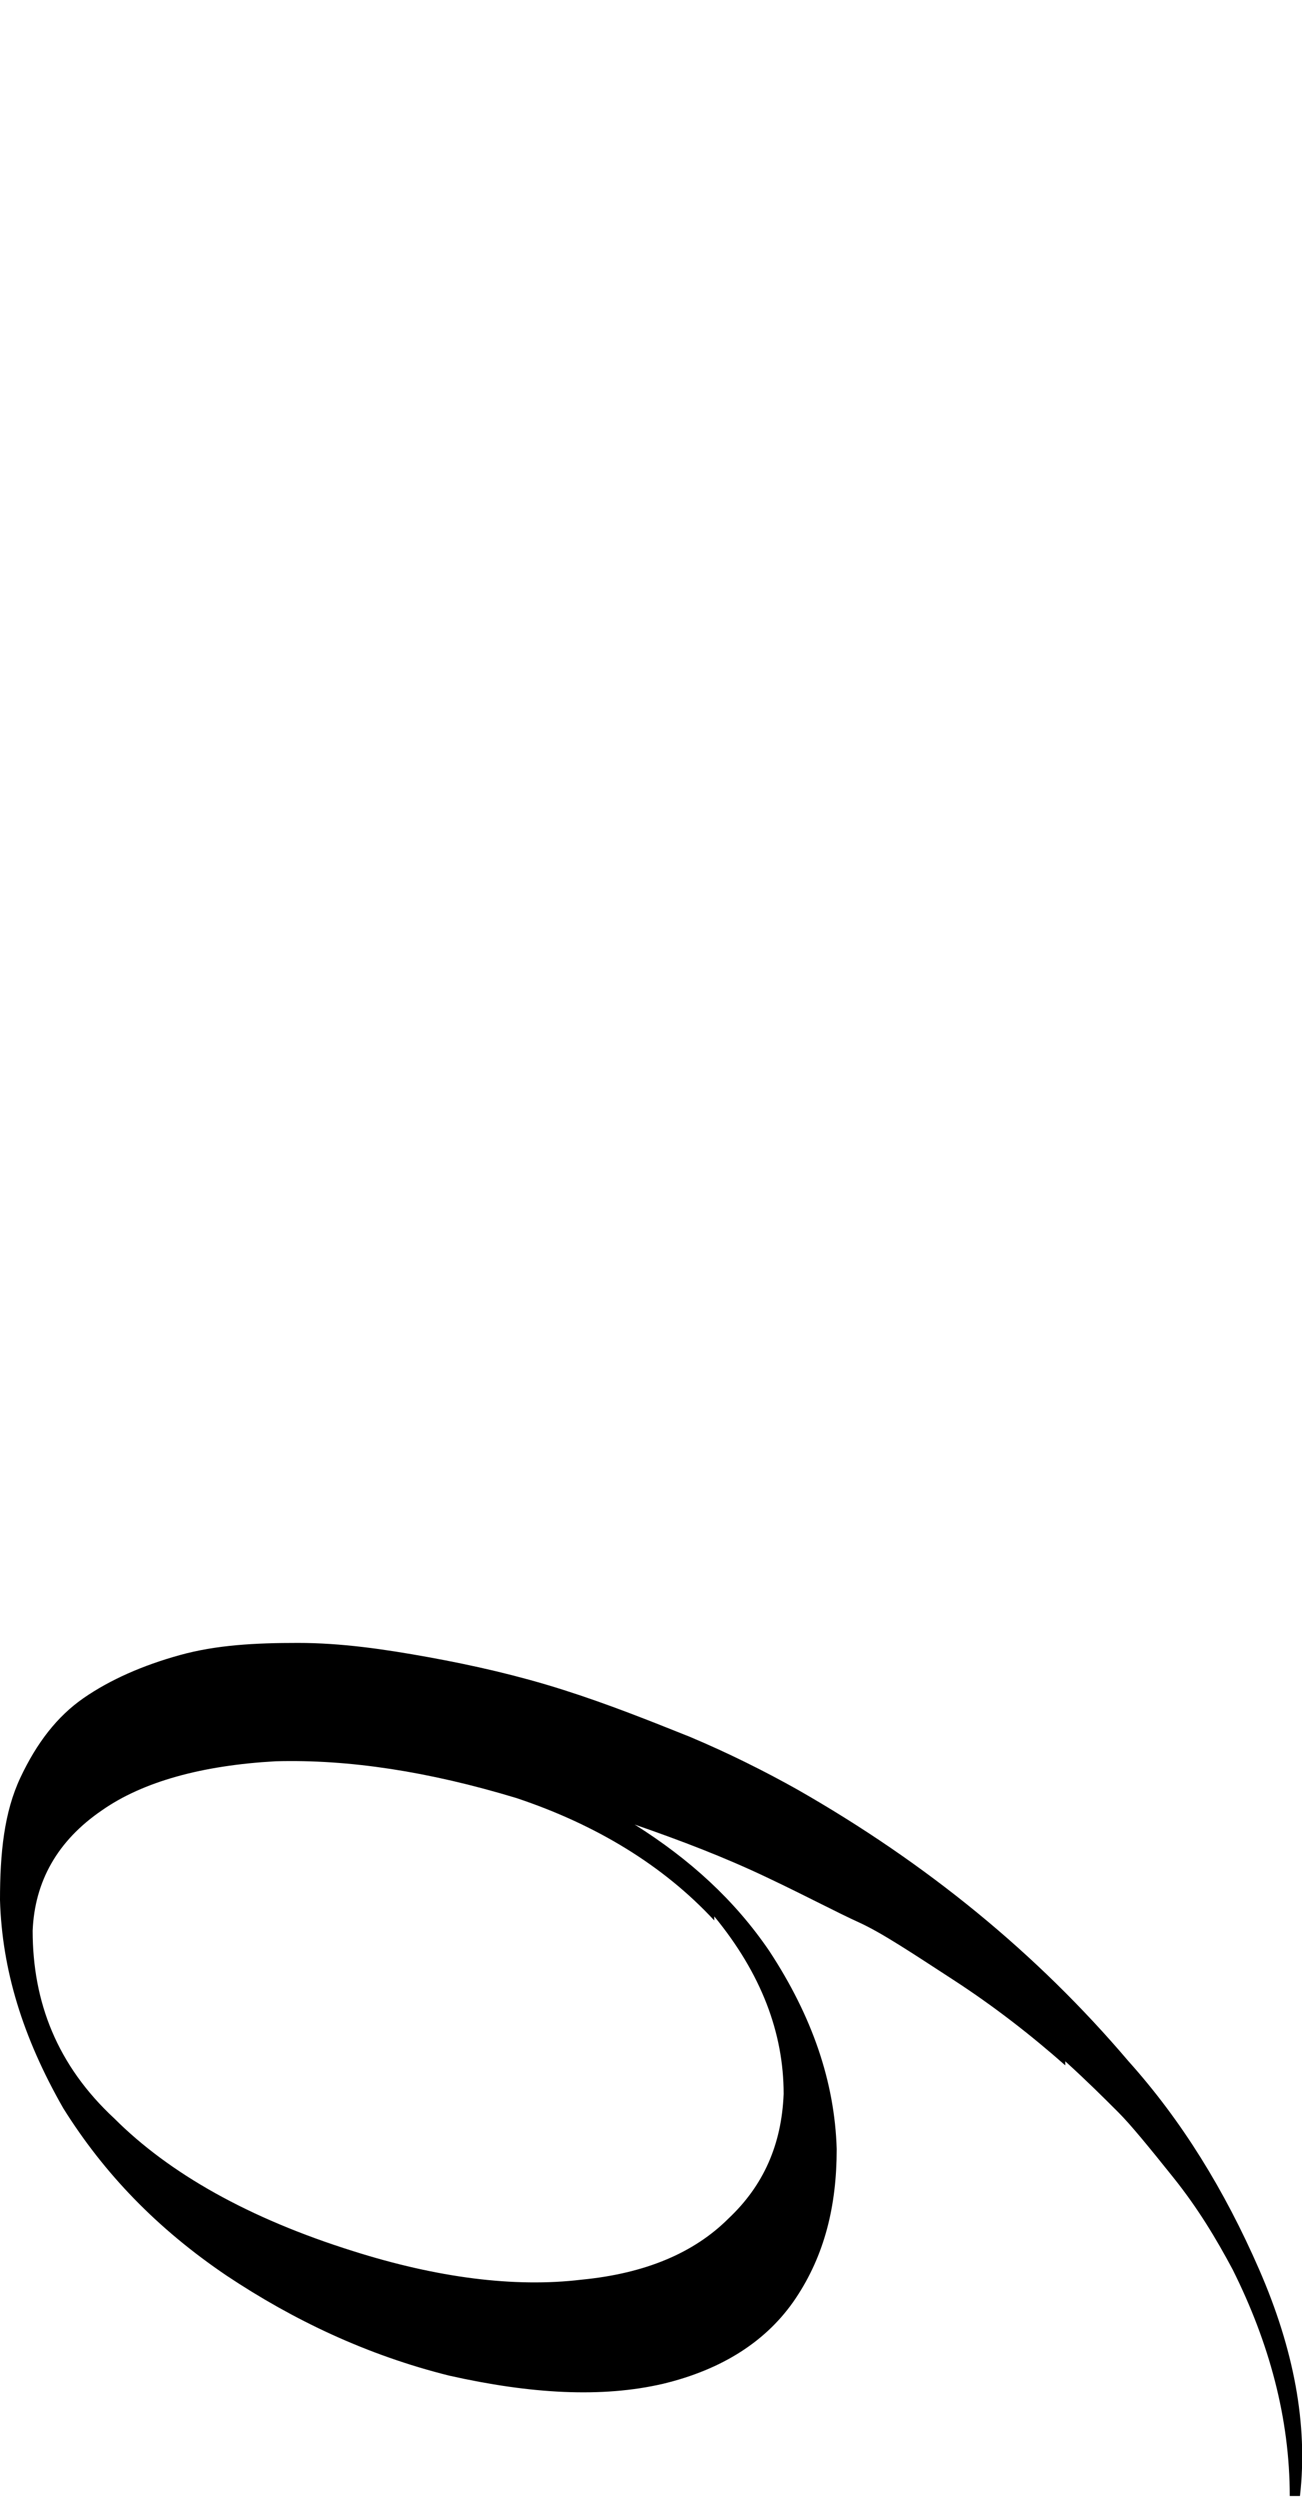 <?xml version="1.0" encoding="UTF-8"?>
<svg id="_レイヤー_2" data-name=" レイヤー 2" xmlns="http://www.w3.org/2000/svg" version="1.1" viewBox="0 0 63.8 122.5">
  <defs>
    <style>
      .cls-1 {
        fill: #000;
        stroke-width: 0px;
      }
    </style>
  </defs>
  <g id="design">
    <path class="cls-1" d="M52.2,101.2c-1.7-1.5-3.5-2.9-5.5-4.2-2-1.3-3.5-2.3-4.6-2.8s-2.6-1.3-4.5-2.2c-2.1-1-4.2-1.8-6.5-2.6,2.7,1.7,4.9,3.7,6.6,6.2,2.1,3.2,3.2,6.4,3.3,9.7,0,2.8-.6,5.2-2,7.3-1.4,2.1-3.6,3.5-6.5,4.2-3,.7-6.5.5-10.5-.4-4-1-7.6-2.7-10.9-4.9-3.4-2.3-6-5-8-8.2C1.1,99.8.1,96.5,0,93.1c0-2.3.2-4.3,1-6s1.8-3,3.1-3.9c1.3-.9,2.9-1.6,4.7-2.1s3.7-.6,5.8-.6c2.1,0,4.2.3,6.4.7s4.4.9,6.6,1.6,4.2,1.5,6.2,2.3c1.9.8,3.7,1.7,5.3,2.6,6.3,3.6,11.7,8,16.2,13.3,2.6,2.9,4.7,6.3,6.4,10.2,1.7,3.9,2.4,7.6,2,11.1h-.5c0-3.8-1-7.5-2.8-11.1-.8-1.5-1.7-3-2.9-4.5-1.2-1.5-2.1-2.6-2.7-3.2-.7-.7-1.5-1.5-2.6-2.5h0ZM35,94.1c-2.5-2.7-5.8-4.7-9.7-6-4.3-1.3-8.2-1.9-11.8-1.8-3.6.2-6.5,1-8.5,2.4-2.2,1.5-3.3,3.5-3.4,5.9,0,3.5,1.2,6.6,4,9.2,2.7,2.7,6.6,4.9,11.7,6.5,4.1,1.3,7.9,1.8,11.2,1.4,3.1-.3,5.5-1.3,7.2-3,1.7-1.6,2.6-3.6,2.7-6.1,0-3-1.1-5.9-3.4-8.7h0Z"/>
  </g>
</svg>